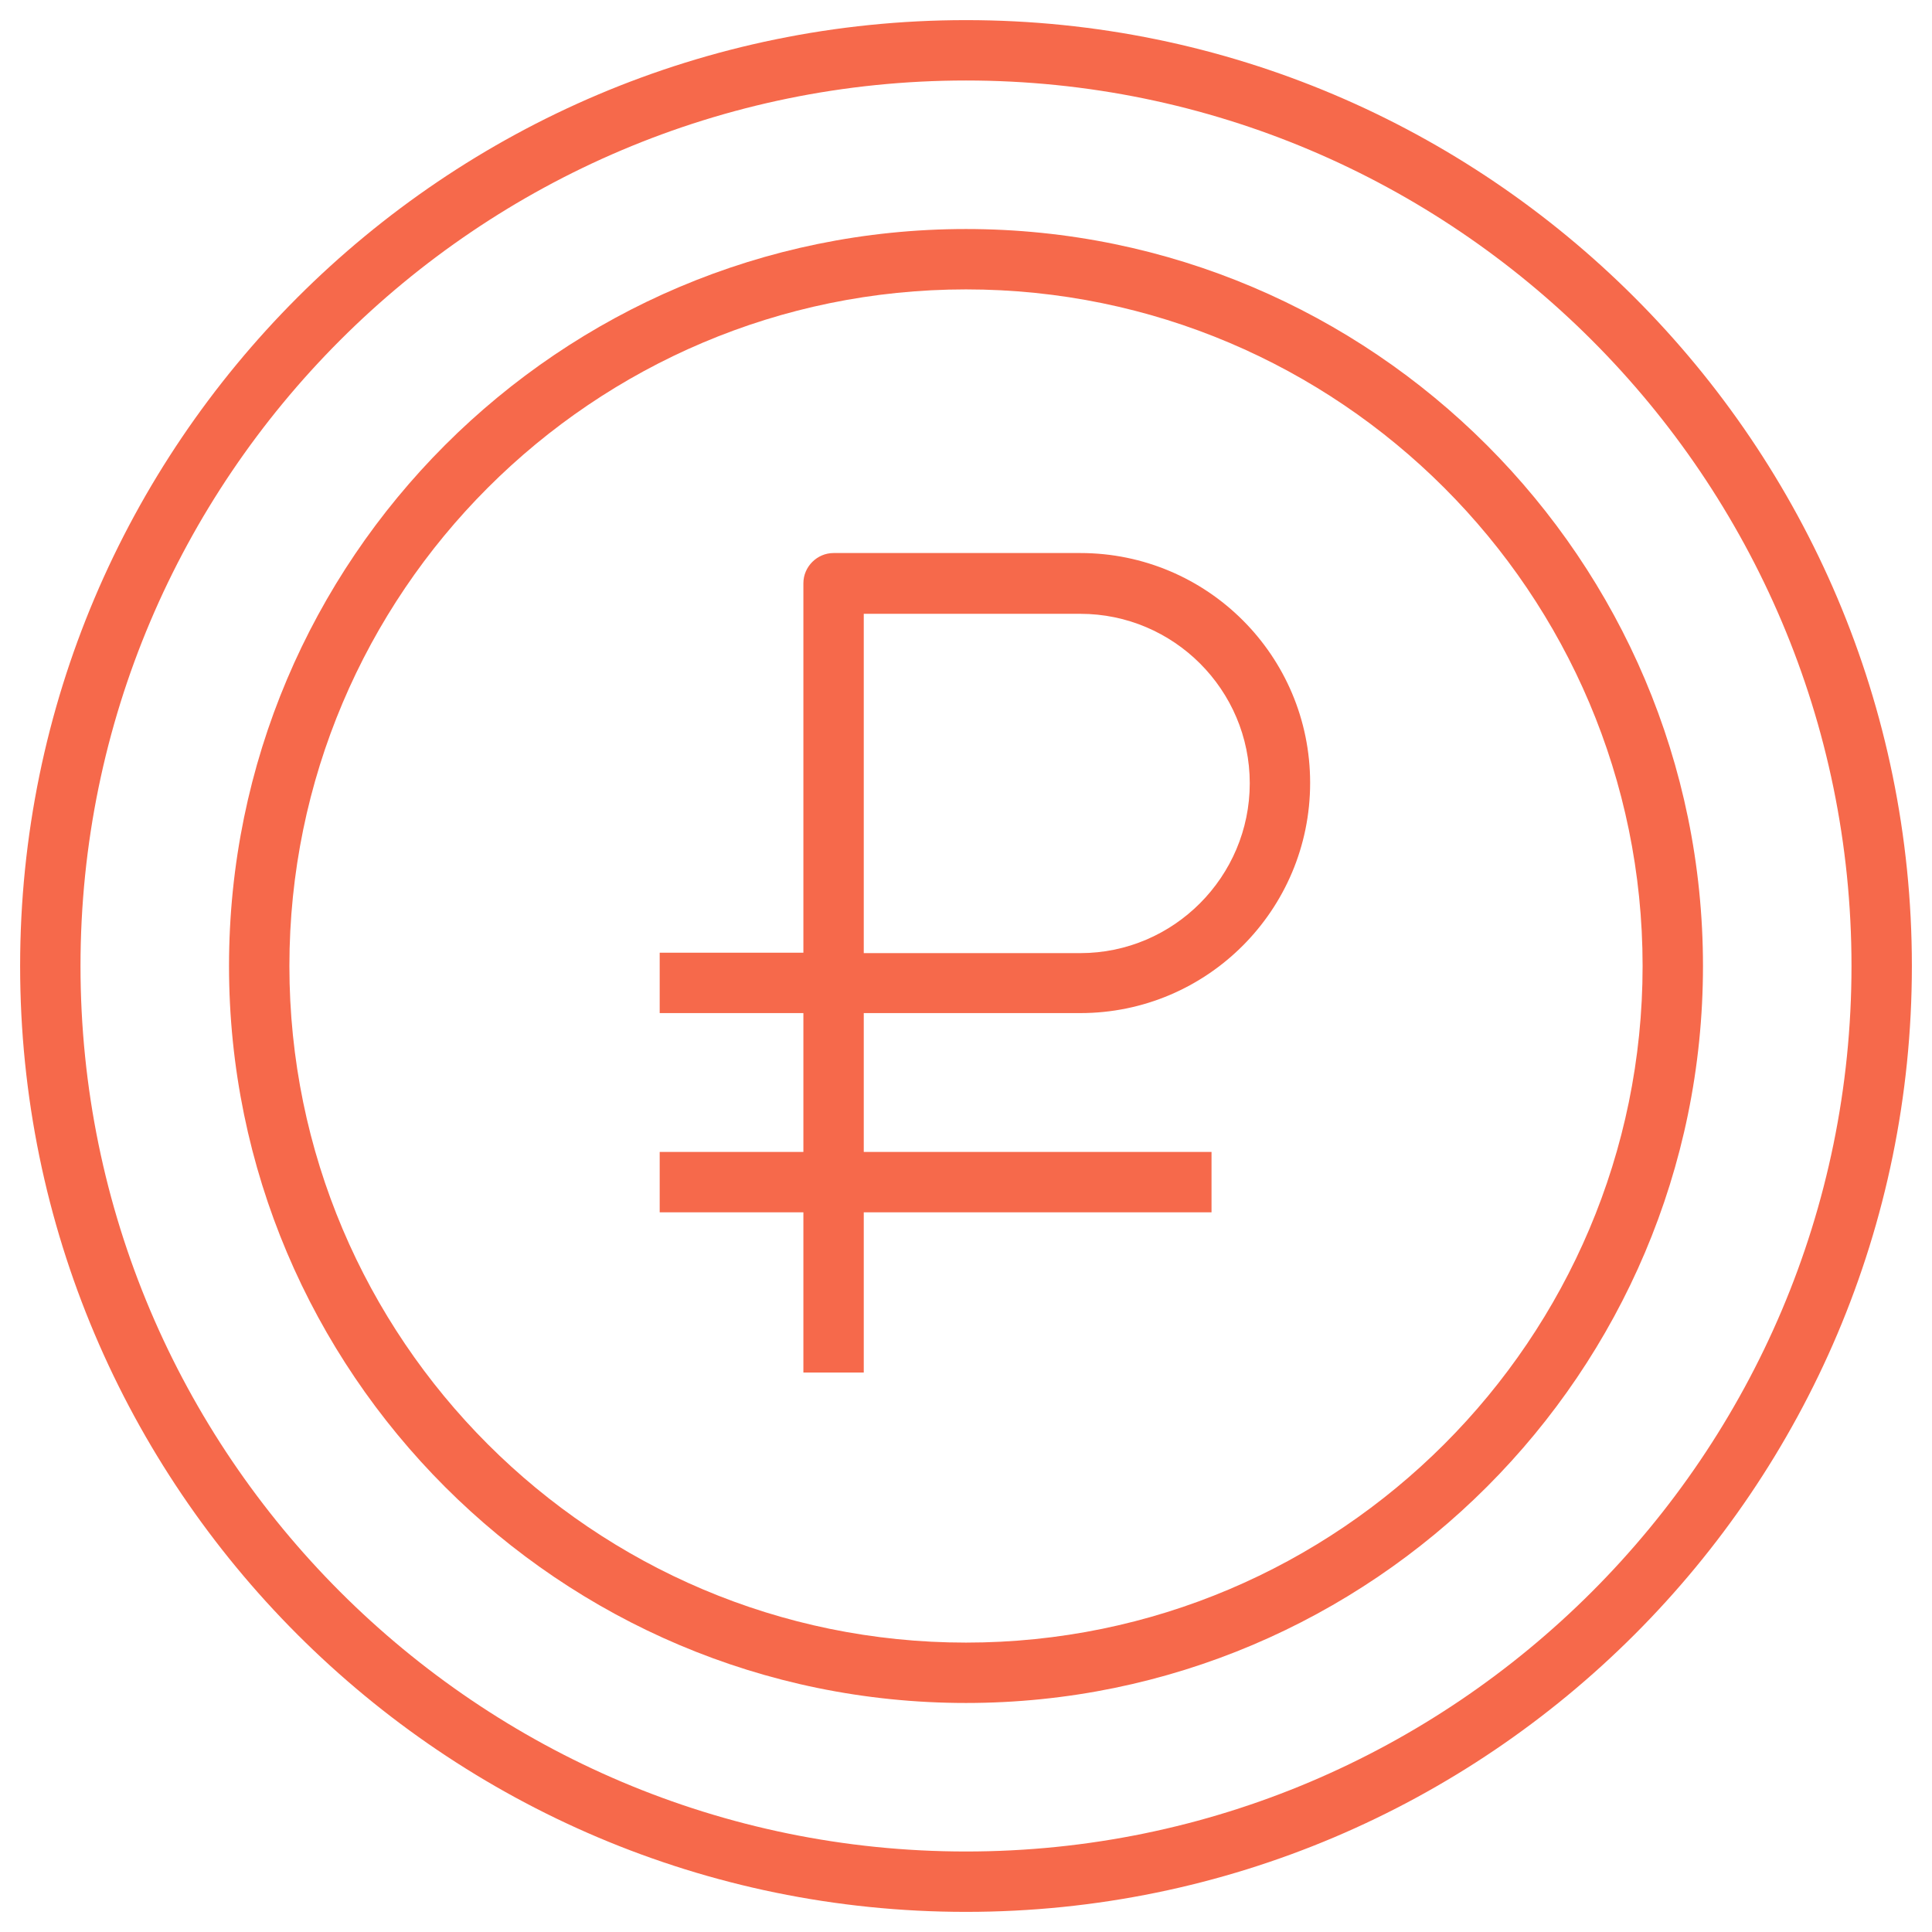 <?xml version="1.0" encoding="UTF-8"?> <svg xmlns="http://www.w3.org/2000/svg" xmlns:xlink="http://www.w3.org/1999/xlink" xmlns:svgjs="http://svgjs.dev/svgjs" id="Layer_1" viewBox="0 0 48 48" width="300" height="300" version="1.1"><g width="100%" height="100%" transform="matrix(1,0,0,1,0,0)"><path d="m24 47.5c12.96 0 23.5-10.54 23.5-23.5s-10.54-23.5-23.5-23.5-23.5 10.54-23.5 23.5 10.54 23.5 23.5 23.5zm0-45.5c12.13 0 22 9.87 22 22s-9.87 22-22 22-22-9.87-22-22 9.87-22 22-22z" fill="#f6694b" fill-opacity="1" data-original-color="#000000ff" stroke="none" stroke-opacity="1"></path><path d="m24 42.31c10.1 0 18.31-8.22 18.31-18.31s-8.21-18.31-18.31-18.31-18.31 8.21-18.31 18.31 8.21 18.31 18.31 18.31zm0-35.12c9.27 0 16.81 7.54 16.81 16.81s-7.54 16.81-16.81 16.81-16.81-7.54-16.81-16.81 7.54-16.81 16.81-16.81z" fill="#f6694b" fill-opacity="1" data-original-color="#000000ff" stroke="none" stroke-opacity="1"></path><path d="m19.96 34.1h1.5v-3.98h8.64v-1.5h-8.64v-3.45h5.38c3.15 0 5.71-2.56 5.71-5.72s-2.56-5.71-5.71-5.71h-6.13c-.41 0-.75.34-.75.75v9.18h-3.57v1.5h3.57v3.45h-3.57v1.5h3.57zm1.5-18.85h5.38c2.32 0 4.21 1.89 4.21 4.21s-1.89 4.22-4.21 4.22h-5.38z" fill="#f6694b" fill-opacity="1" data-original-color="#000000ff" stroke="none" stroke-opacity="1"></path></g></svg> 